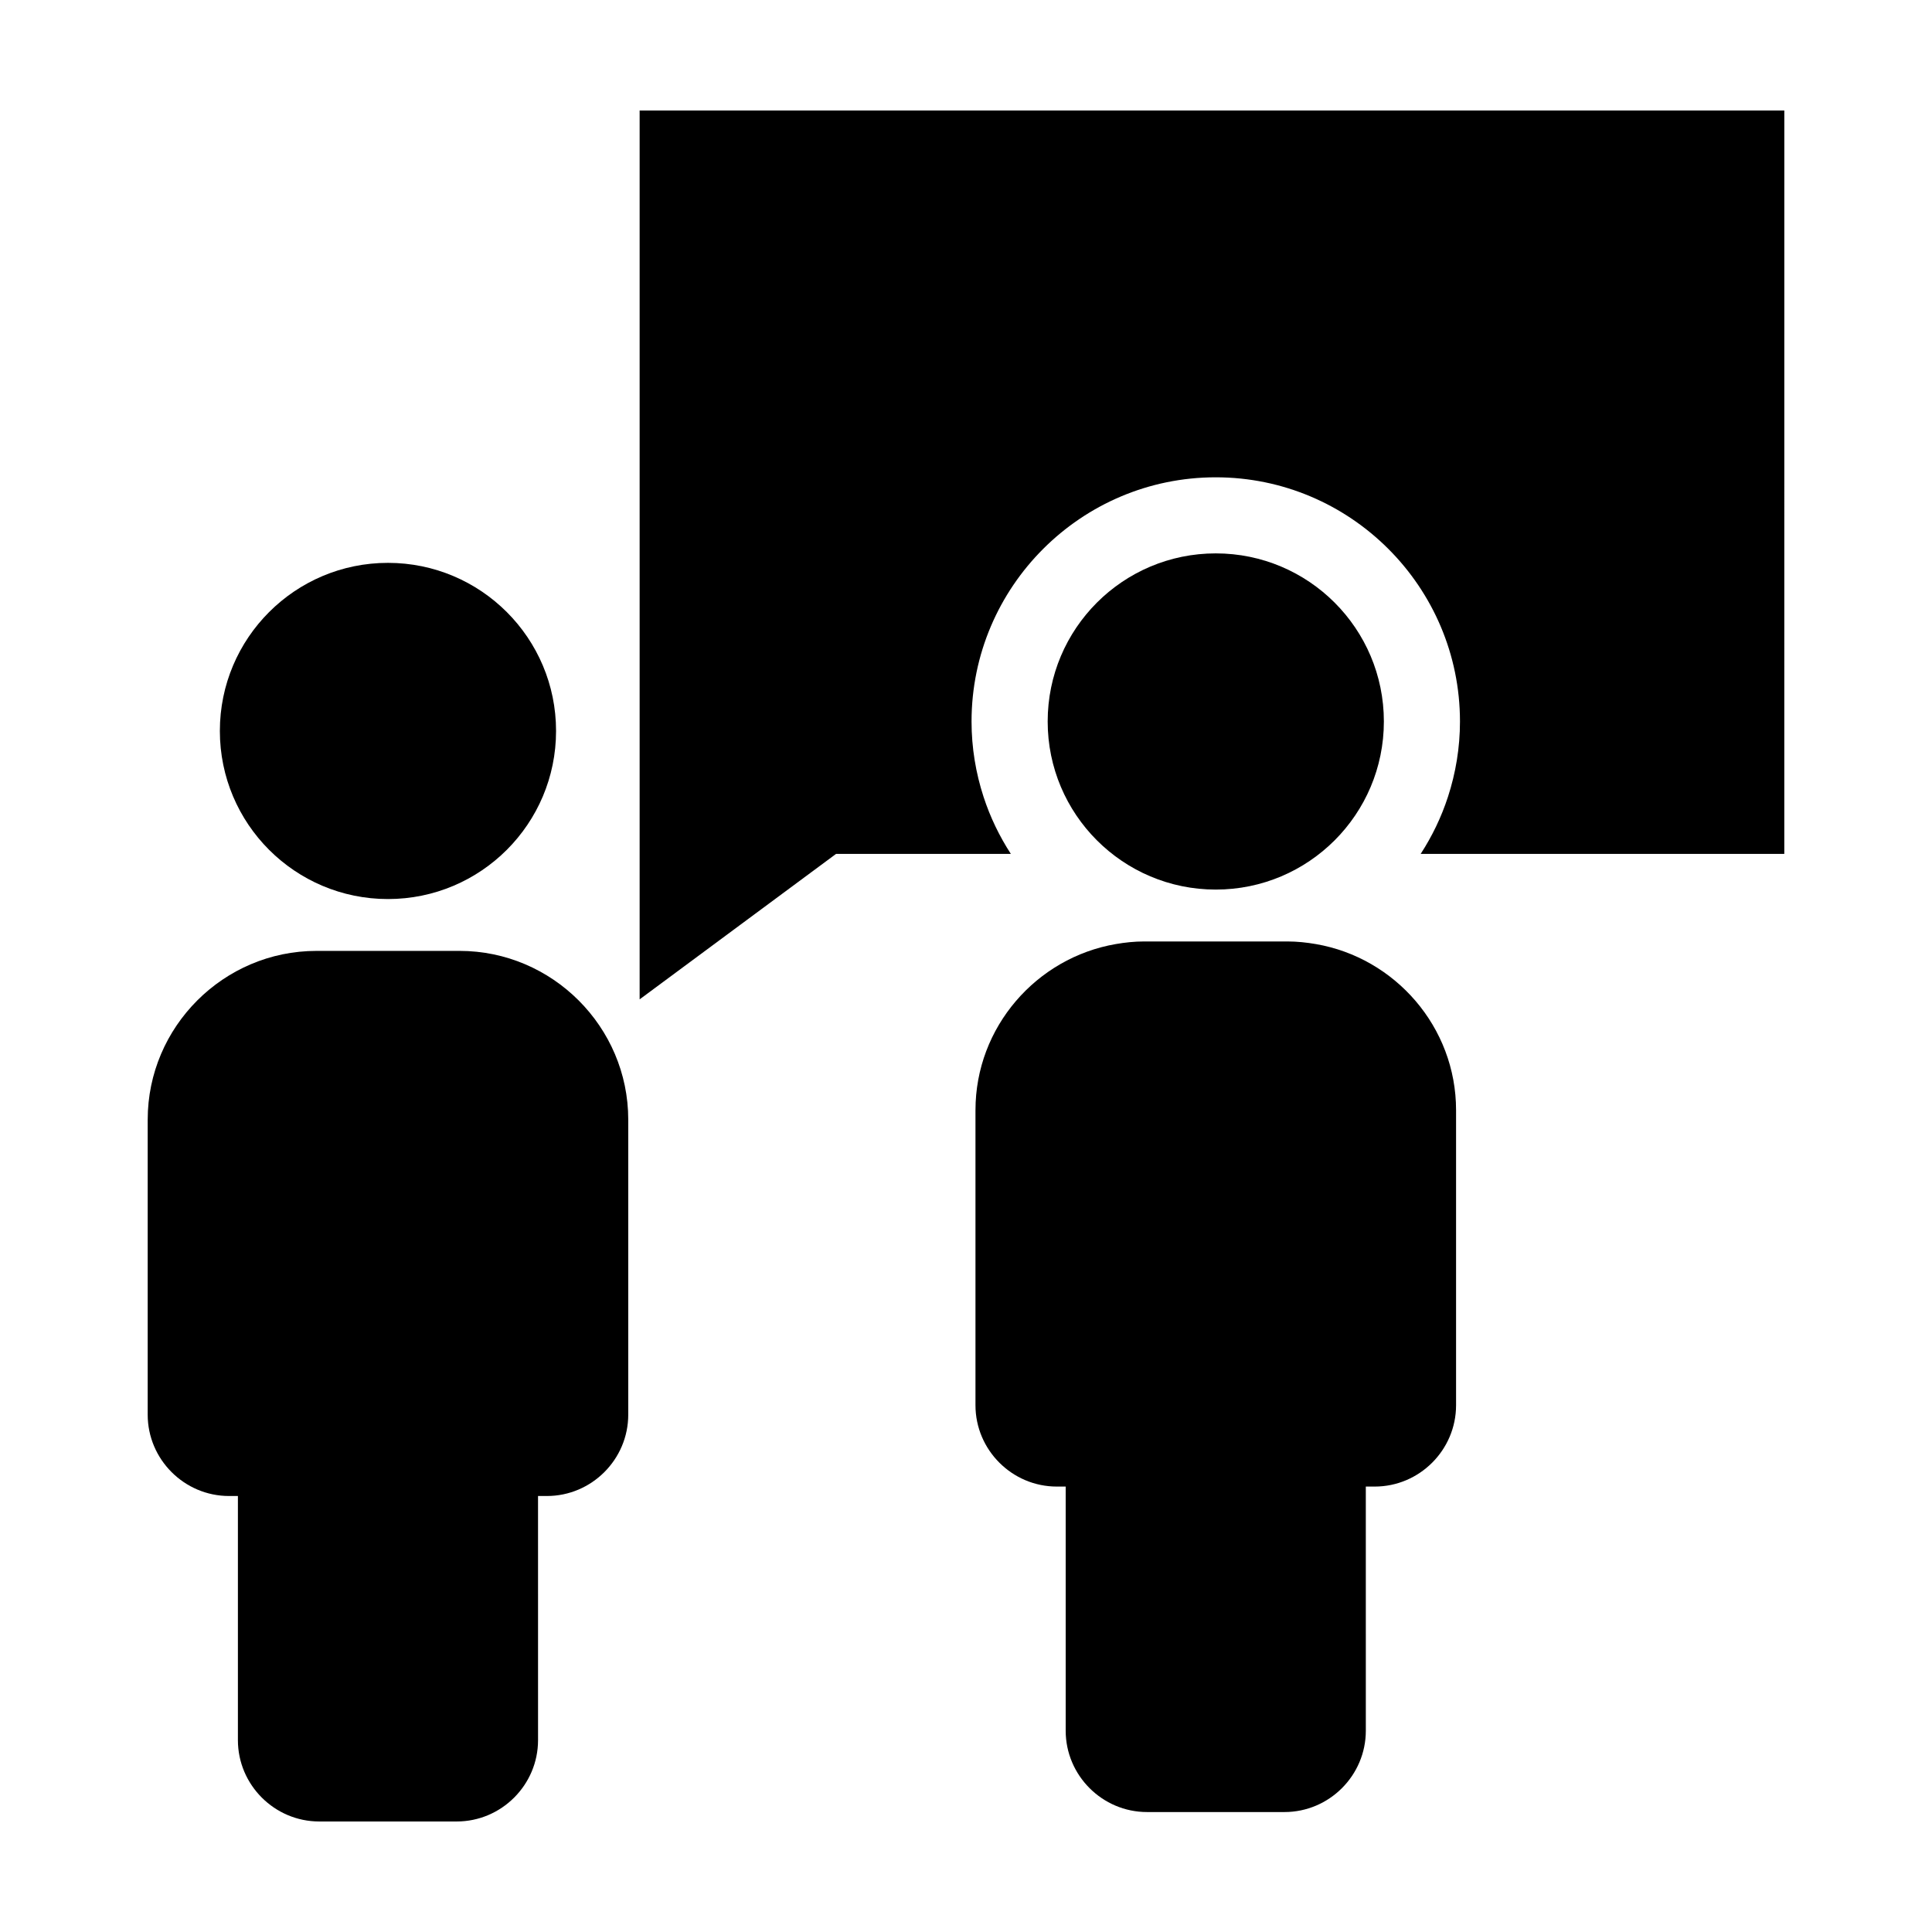 <?xml version="1.0" encoding="UTF-8"?>
<!-- The Best Svg Icon site in the world: iconSvg.co, Visit us! https://iconsvg.co -->
<svg fill="#000000" width="800px" height="800px" version="1.1" viewBox="144 144 512 512" xmlns="http://www.w3.org/2000/svg">
 <g>
  <path d="m616.86 173.29h-303.35v235.55l52.062-38.555h46.309c-3.027-4.672-5.477-9.738-7.231-15.125-2.047-6.293-3.18-12.988-3.18-19.949 0-35.684 29.031-64.719 64.719-64.719 35.691 0 64.719 29.035 64.719 64.719 0 6.961-1.137 13.66-3.18 19.949-1.754 5.391-4.203 10.461-7.231 15.125h96.359l0.008-197z"/>
  <path d="m291.36 337.71c0 24.605-19.945 44.547-44.547 44.547-24.605 0-44.547-19.941-44.547-44.547 0-24.602 19.941-44.547 44.547-44.547 24.602 0 44.547 19.945 44.547 44.547"/>
  <path d="m183.14 440.71v78.191c0 11.855 9.699 21.555 21.555 21.555h2.352v64.699c0 11.855 9.699 21.555 21.555 21.555h36.43c11.855 0 21.555-9.699 21.555-21.555l-0.004-64.699h2.352c11.855 0 21.555-9.699 21.555-21.555v-78.191c0-24.59-20.121-44.715-44.715-44.715l-37.926 0.004c-24.594 0-44.707 20.121-44.707 44.711z"/>
  <path d="m510.74 335.2c0 24.602-19.945 44.547-44.547 44.547-24.605 0-44.547-19.945-44.547-44.547s19.941-44.547 44.547-44.547c24.602 0 44.547 19.945 44.547 44.547"/>
  <path d="m402.51 438.21v78.191c0 11.855 9.699 21.555 21.555 21.555h2.352v64.699c0 11.855 9.699 21.555 21.555 21.555h36.43c11.855 0 21.555-9.699 21.555-21.555l-0.004-64.699h2.363c11.855 0 21.555-9.699 21.555-21.555v-78.191c0-22.023-16.148-40.41-37.176-44.023-2.453-0.422-4.961-0.691-7.531-0.691h-37.934c-2.57 0-5.078 0.266-7.531 0.691-21.035 3.617-37.188 22.004-37.188 44.023z"/>
 </g>
</svg>